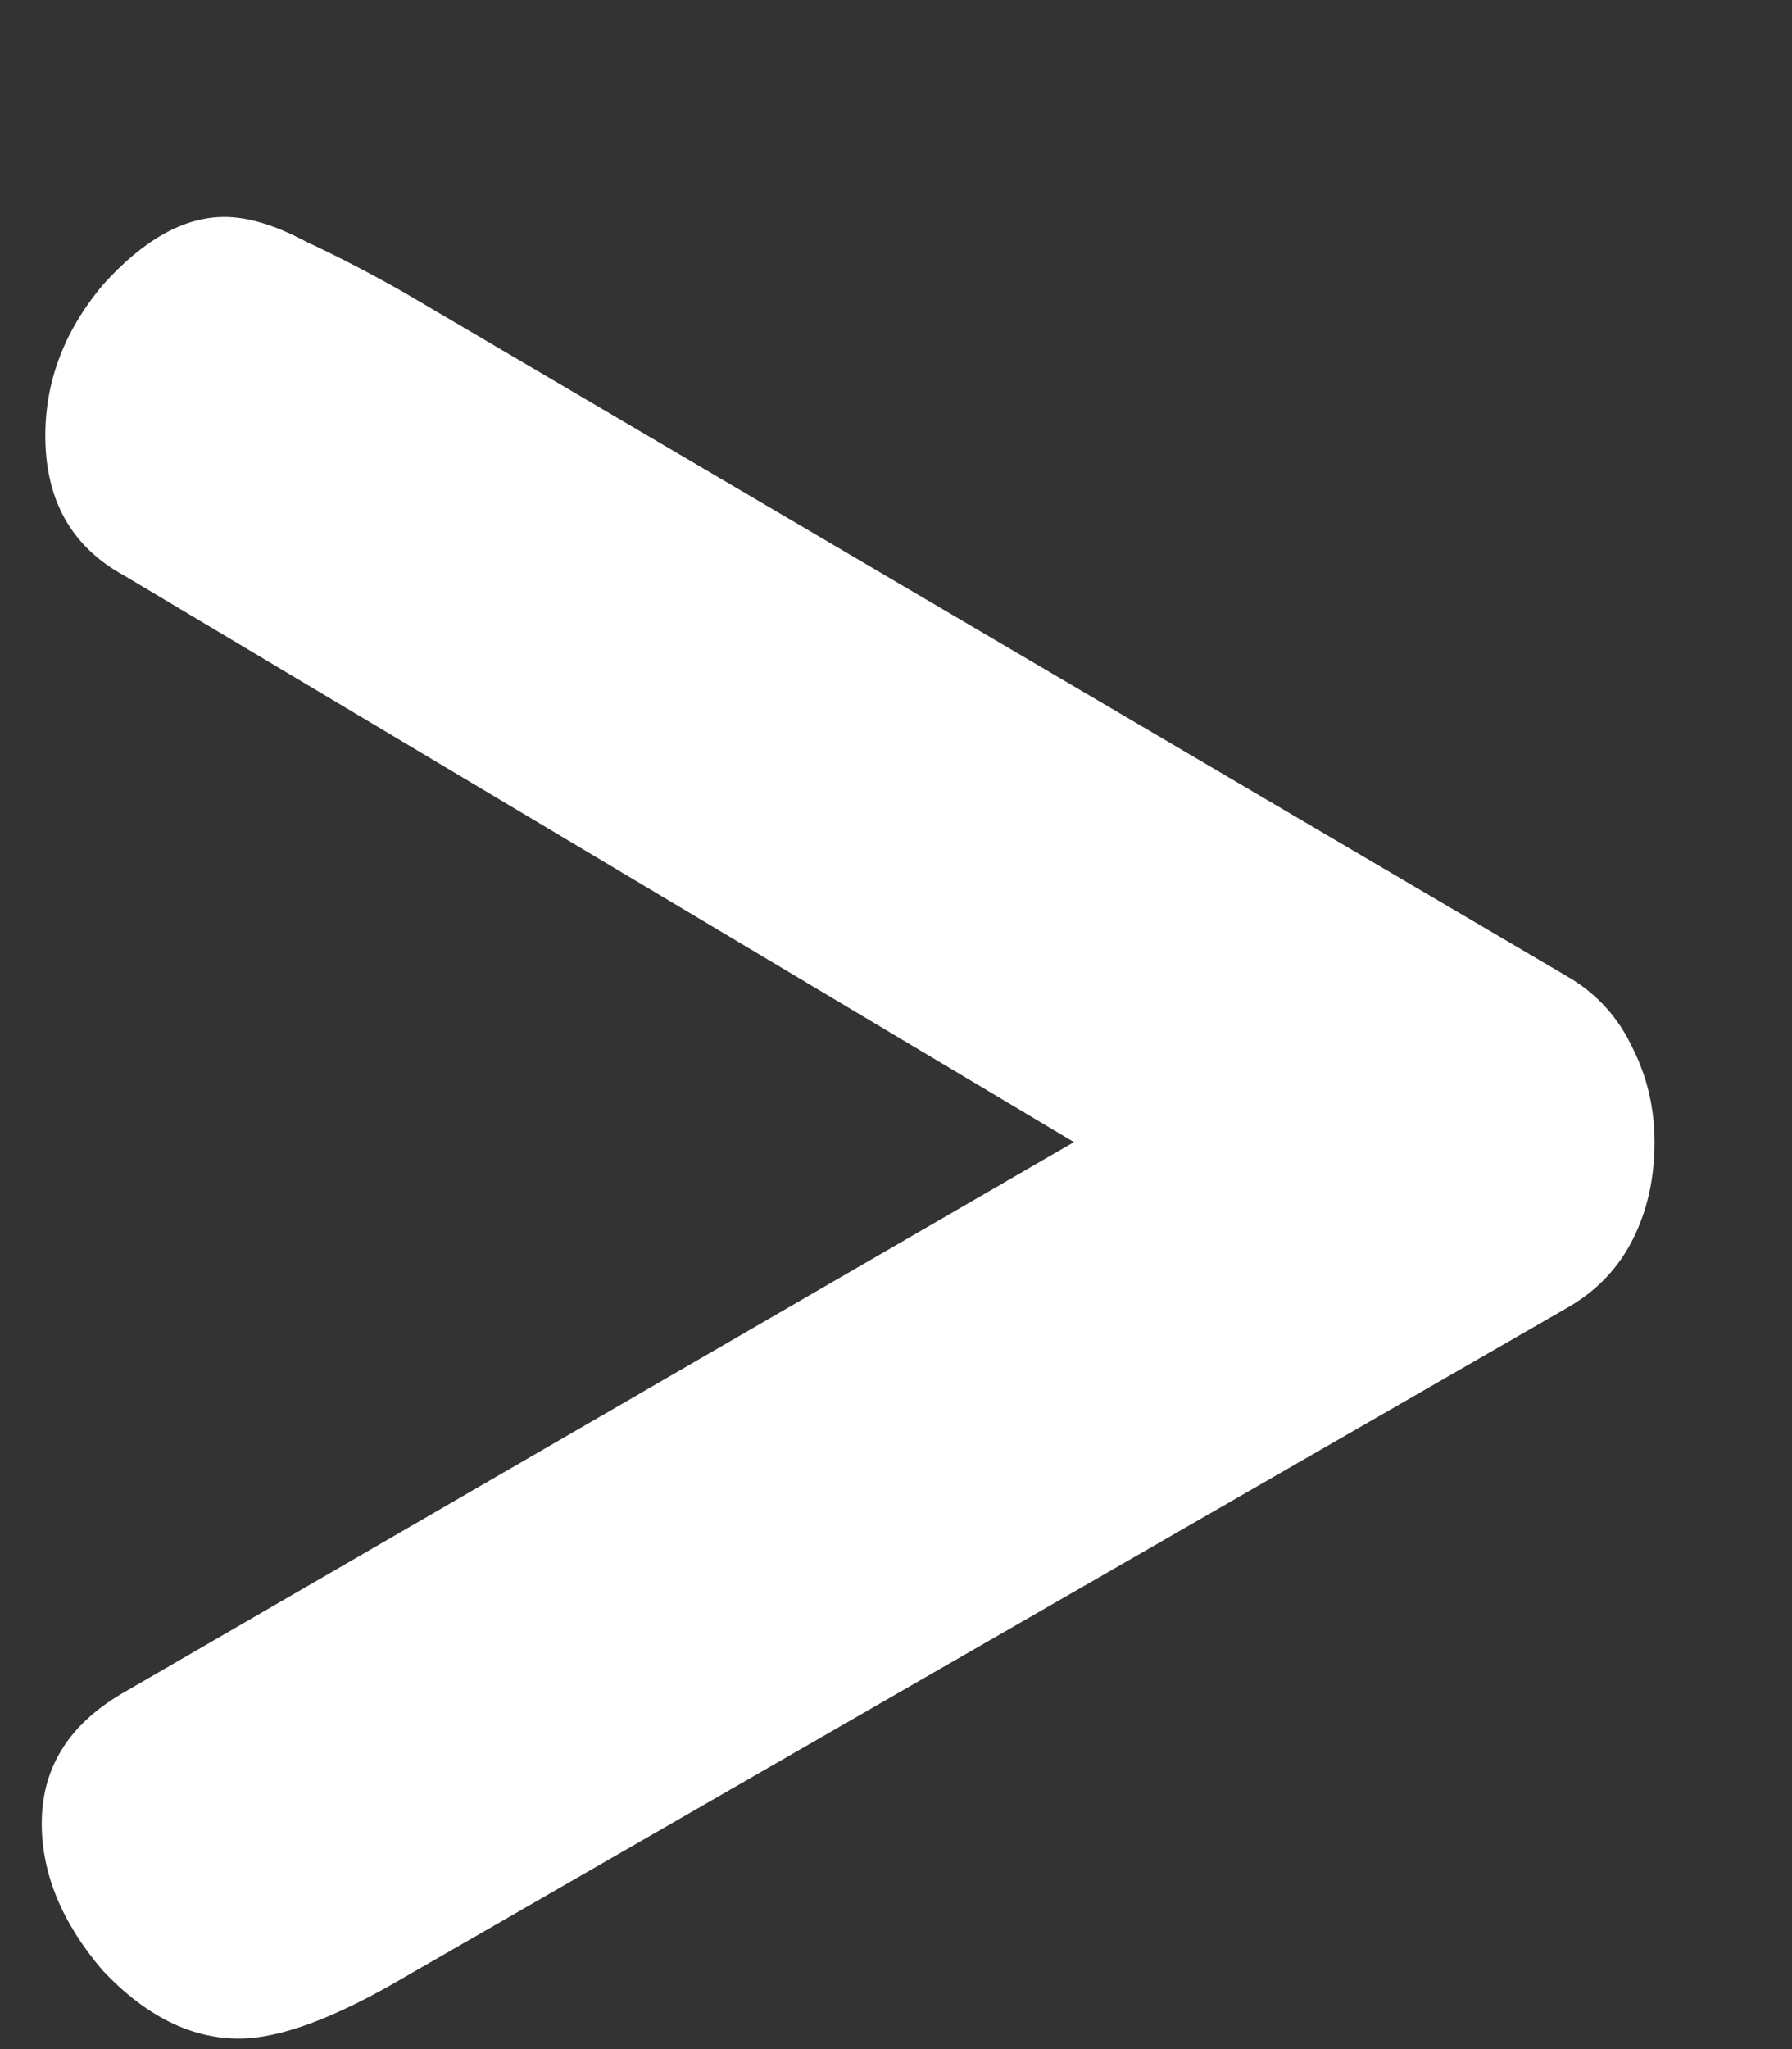 <svg width="7" height="8" viewBox="0 0 7 8" fill="none" xmlns="http://www.w3.org/2000/svg">
<rect x="0" y="0" width="7" height="8" fill="#333333" stroke="none"/>
<path d="M6.127 3.815C6.239 3.881 6.323 3.974 6.379 4.095C6.435 4.207 6.463 4.329 6.463 4.459C6.463 4.599 6.435 4.725 6.379 4.837C6.323 4.949 6.239 5.038 6.127 5.103L1.577 7.721C1.306 7.88 1.092 7.959 0.933 7.959C0.746 7.959 0.569 7.871 0.401 7.693C0.242 7.507 0.163 7.315 0.163 7.119C0.163 6.905 0.266 6.737 0.471 6.615L4.195 4.459L0.485 2.247C0.28 2.135 0.177 1.953 0.177 1.701C0.177 1.487 0.252 1.291 0.401 1.113C0.56 0.936 0.718 0.847 0.877 0.847C0.97 0.847 1.078 0.88 1.199 0.945C1.32 1.001 1.446 1.067 1.577 1.141L6.127 3.815Z" fill="white"/>
</svg>

